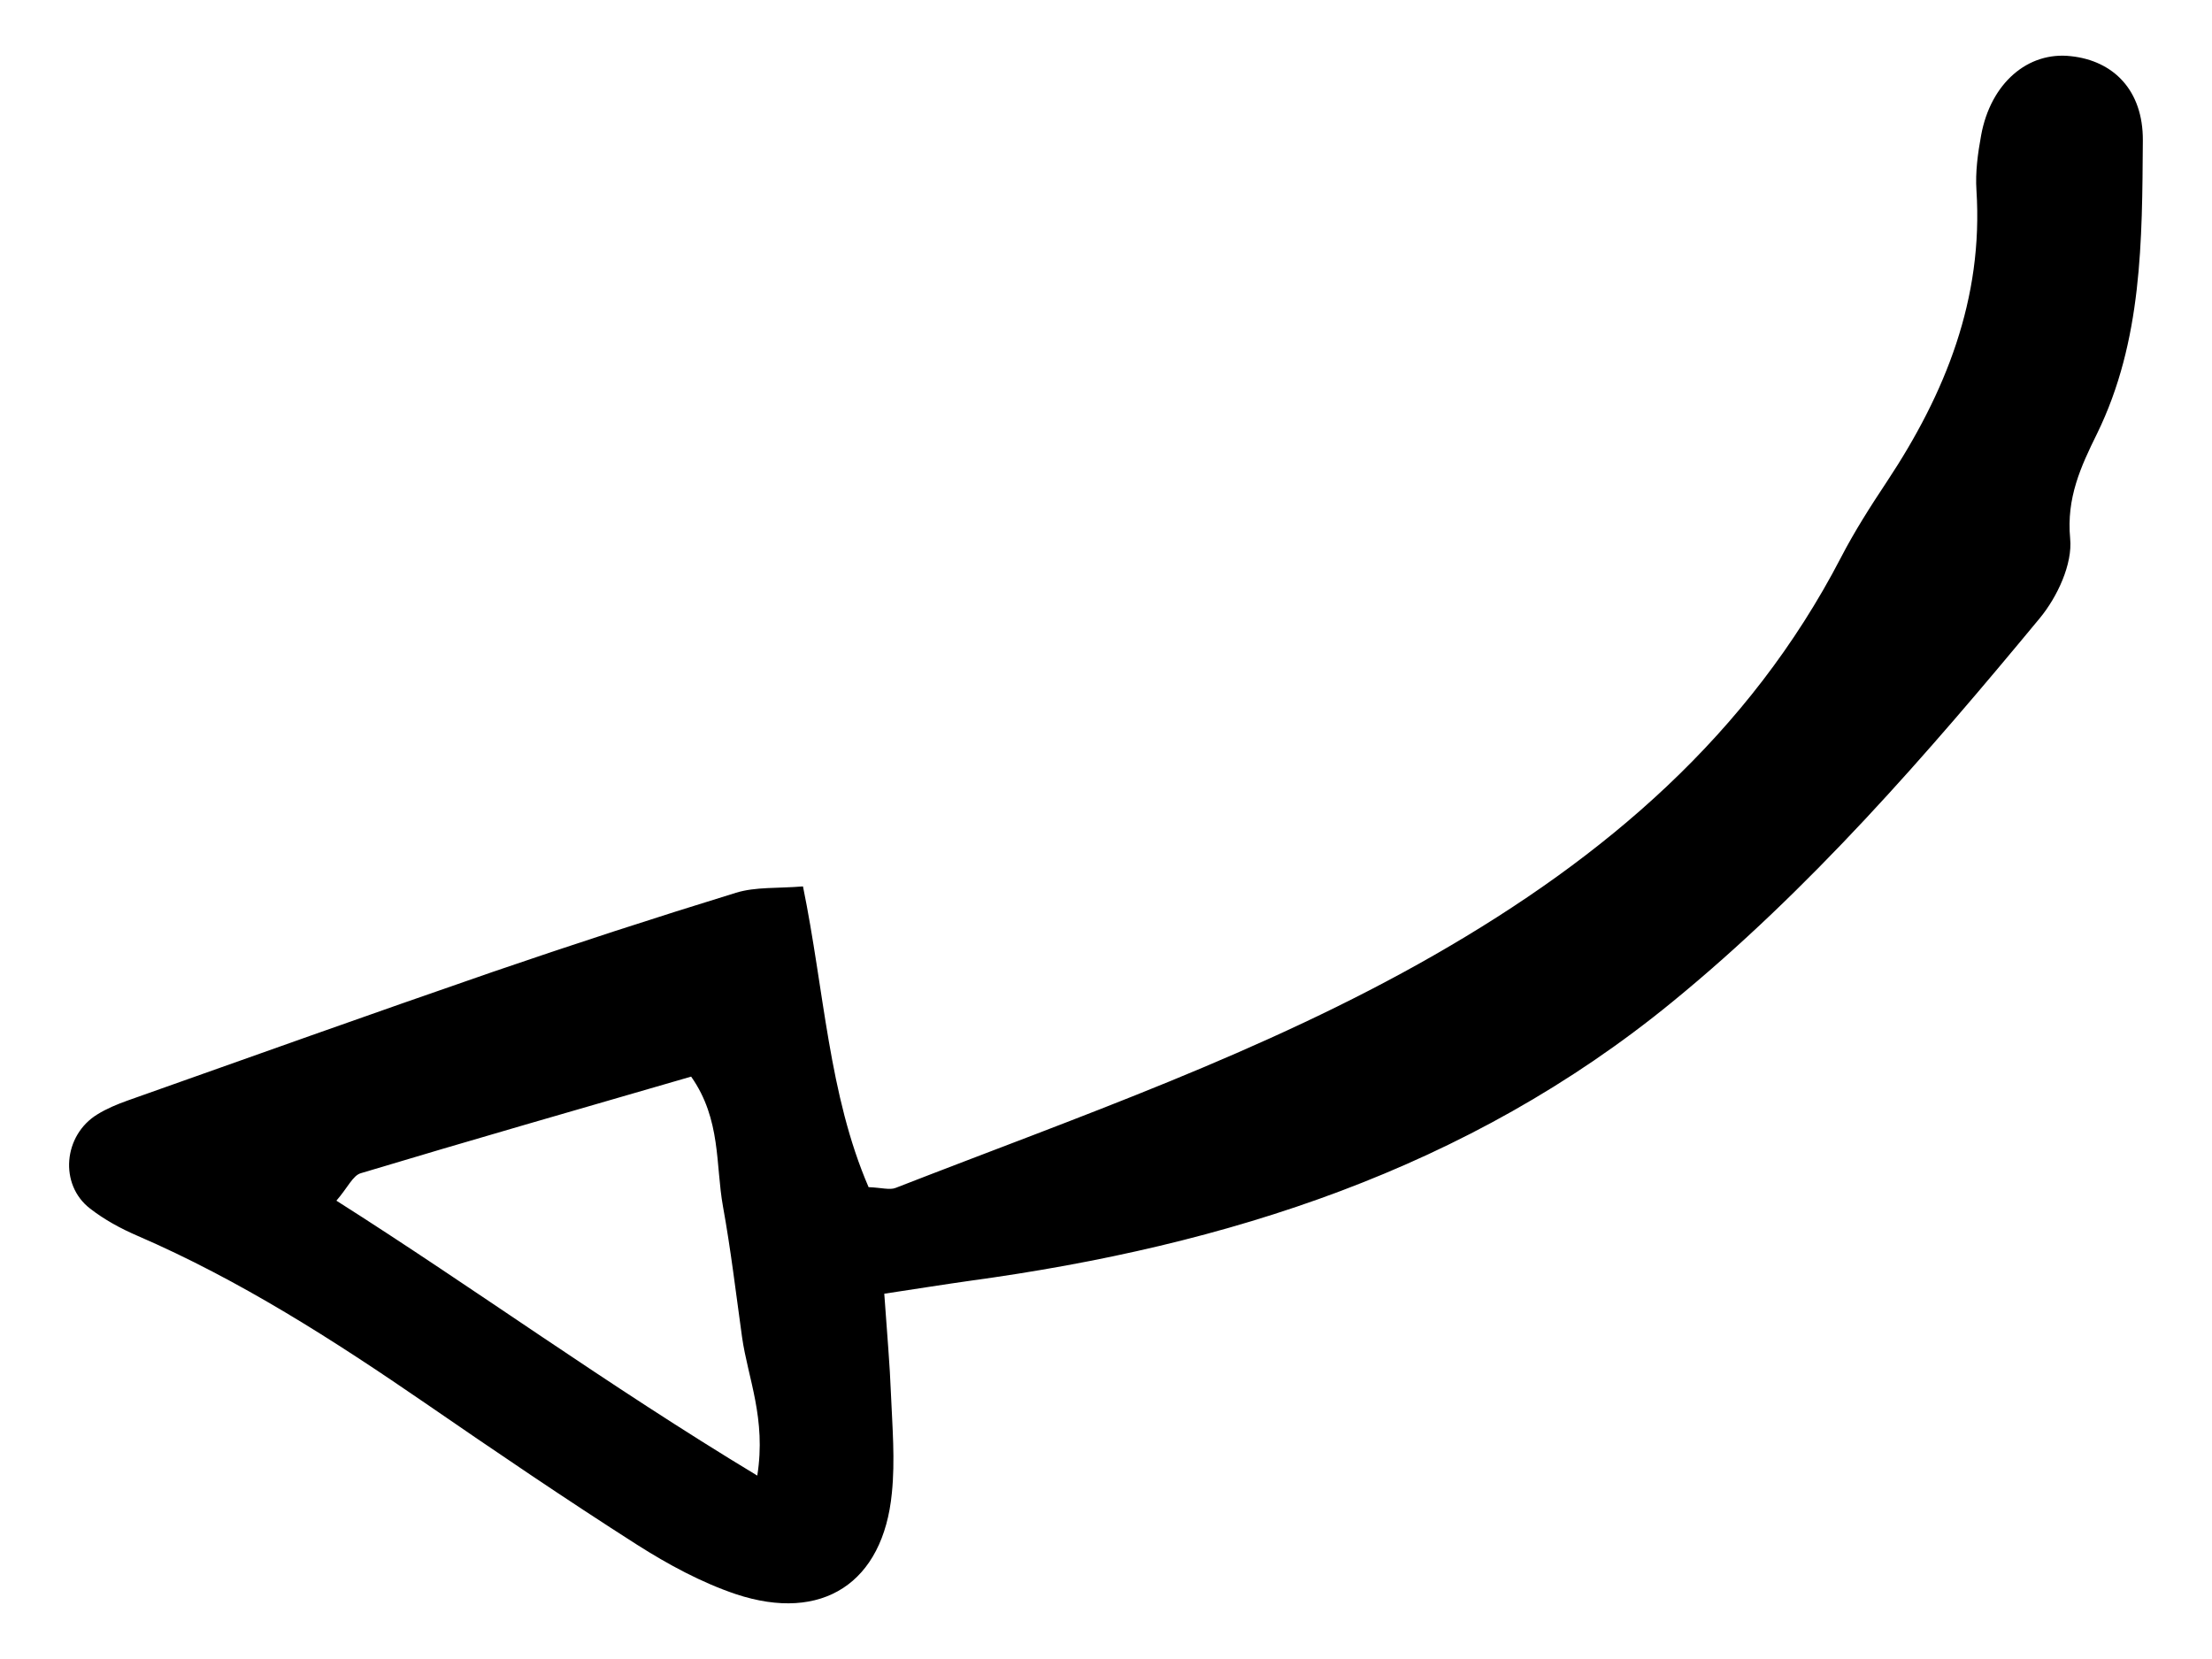 <?xml version="1.0" encoding="utf-8"?>
<!-- Generator: Adobe Illustrator 16.0.0, SVG Export Plug-In . SVG Version: 6.00 Build 0)  -->
<!DOCTYPE svg PUBLIC "-//W3C//DTD SVG 1.1//EN" "http://www.w3.org/Graphics/SVG/1.1/DTD/svg11.dtd">
<svg version="1.1" id="Ebene_1" xmlns="http://www.w3.org/2000/svg" xmlns:xlink="http://www.w3.org/1999/xlink" x="0px" y="0px"
	 width="80px" height="60px" viewBox="40 30 80 60" enable-background="new 40 30 80 60" xml:space="preserve">
<path d="M71.981,76.789c0.106,1.509,0.201,2.563,0.241,3.614c0.051,1.201,0.155,2.411,0.033,3.6
	c-0.316,3.248-2.516,4.688-5.64,3.652c-1.251-0.422-2.455-1.076-3.571-1.785c-2.593-1.655-5.141-3.387-7.675-5.131
	c-3.313-2.276-6.684-4.439-10.393-6.043c-0.605-0.26-1.206-0.587-1.721-0.989c-1.121-0.864-0.966-2.649,0.265-3.403
	c0.337-0.209,0.716-0.366,1.088-0.499c4.411-1.563,8.827-3.142,13.247-4.667c2.904-0.996,5.827-1.947,8.766-2.851
	c0.708-0.218,1.508-0.153,2.42-0.229c0.773,3.778,0.926,7.523,2.373,10.877c0.464,0.017,0.761,0.112,0.978,0.027
	c6.601-2.573,13.297-4.88,19.487-8.425c6.161-3.532,11.373-7.962,14.703-14.376c0.488-0.943,1.067-1.849,1.658-2.739
	c2.12-3.199,3.493-6.614,3.241-10.54c-0.044-0.654,0.05-1.342,0.17-1.993c0.345-1.879,1.689-3.041,3.257-2.856
	c1.522,0.166,2.603,1.226,2.591,3.052c-0.027,3.604-0.014,7.241-1.657,10.6c-0.588,1.193-1.11,2.319-0.972,3.792
	c0.091,0.924-0.465,2.111-1.095,2.876c-4.091,4.942-8.308,9.807-13.3,13.888c-7.386,6.04-16.091,8.811-25.393,10.08
	C74.181,76.448,73.274,76.593,71.981,76.789z M67.388,83.367c0.328-2.063-0.34-3.524-0.55-5.004
	c-0.22-1.578-0.407-3.168-0.692-4.738c-0.27-1.497-0.06-3.139-1.15-4.688c-4.071,1.182-8.018,2.311-11.944,3.493
	c-0.291,0.081-0.473,0.519-0.886,0.994C57.199,76.618,61.894,80.05,67.388,83.367z"/>
</svg>

